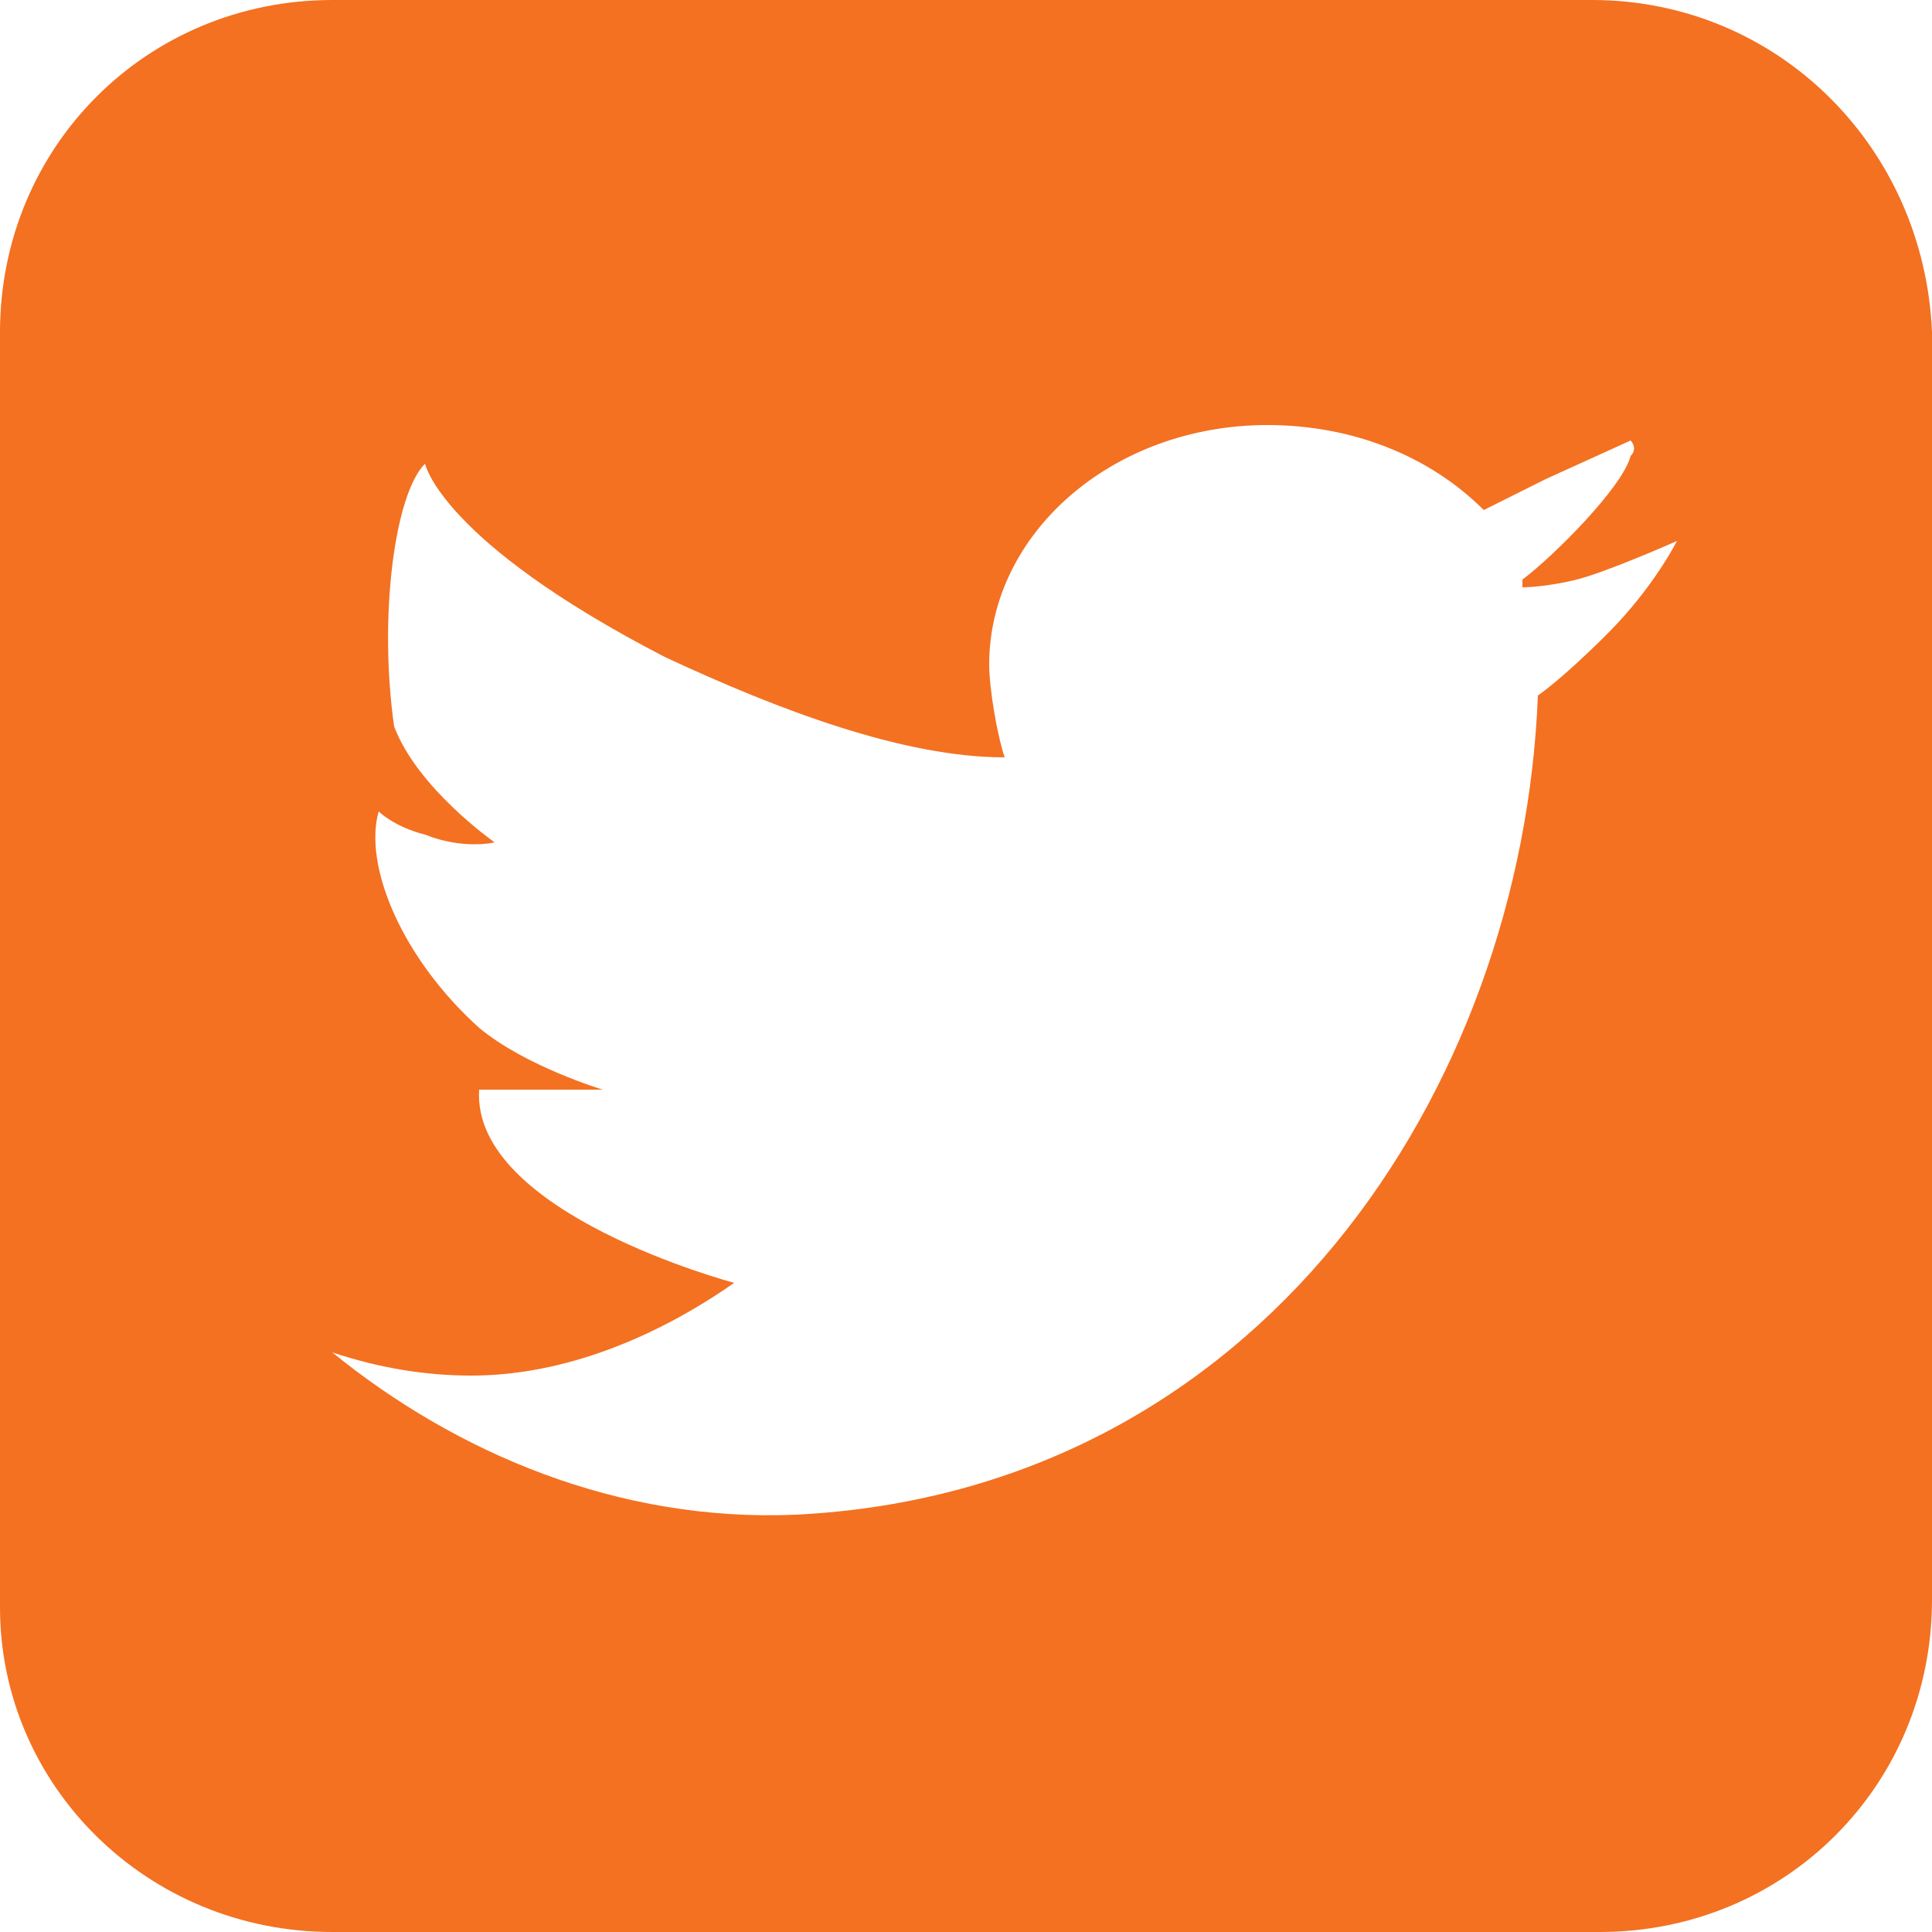 <?xml version="1.0" encoding="utf-8"?>
<!-- Generator: Adobe Illustrator 25.1.0, SVG Export Plug-In . SVG Version: 6.00 Build 0)  -->
<svg version="1.1" id="Layer_1" xmlns="http://www.w3.org/2000/svg" xmlns:xlink="http://www.w3.org/1999/xlink" x="0px" y="0px"
	 viewBox="0 0 25 25" style="enable-background:new 0 0 25 25;" xml:space="preserve">
<style type="text/css">
	.st0{fill:#F37121;}
</style>
<path class="st0" d="M20.6,0H4.3C1.9,0,0,1.9,0,4.3v16.5C0,23.1,1.9,25,4.3,25h16.4c2.4,0,4.3-1.9,4.3-4.3V4.3C24.9,1.9,23,0,20.6,0
	z M20.8,8.2C20.2,8.8,19.9,9,19.9,9c-0.2,5.1-3.6,10.3-9.6,10.6c-2.3,0.1-4.4-0.8-6-2.1c0.6,0.2,1.2,0.3,1.8,0.3
	c1.2,0,2.4-0.5,3.4-1.2c0,0-3.4-0.9-3.3-2.5h1.6c0,0-1-0.3-1.6-0.8c-1-0.9-1.5-2.1-1.3-2.8c0,0,0.2,0.2,0.6,0.3
	C6,11,6.4,10.9,6.4,10.9s-1-0.7-1.3-1.5C4.9,8,5.1,6.4,5.5,6c0,0,0.2,1,3.1,2.5c1.5,0.7,3.1,1.3,4.4,1.3c-0.1-0.3-0.2-0.9-0.2-1.2
	c0-1.7,1.6-3.1,3.6-3.1c1.1,0,2.1,0.4,2.8,1.1L20,6.2l1.1-0.5c0,0,0.1,0.1,0,0.2c-0.1,0.4-1,1.3-1.4,1.6v0.1c0,0,0.3,0,0.7-0.1
	C20.8,7.4,21.7,7,21.7,7S21.4,7.6,20.8,8.2z"/>
</svg>
